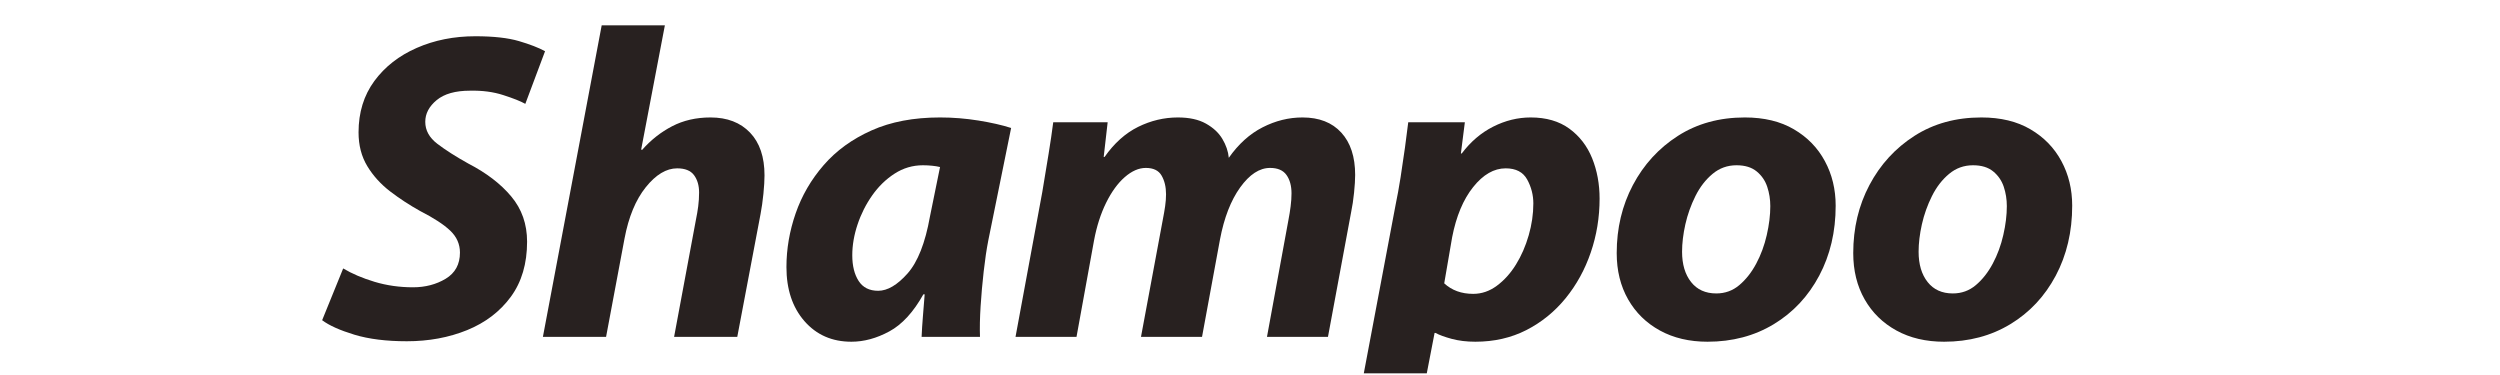 <?xml version="1.0" encoding="UTF-8"?> <svg xmlns="http://www.w3.org/2000/svg" xmlns:xlink="http://www.w3.org/1999/xlink" width="1000" zoomAndPan="magnify" viewBox="0 0 750 112.5" height="150" preserveAspectRatio="xMidYMid meet" version="1.0"><defs><g></g><clipPath id="7f38cd42d9"><path d="M 96 2 L 624 2 L 624 112.004 L 96 112.004 Z M 96 2 " clip-rule="nonzero"></path></clipPath><clipPath id="0e2ab0d29d"><path d="M 0.52 8 L 68 8 L 68 101 L 0.52 101 Z M 0.52 8 " clip-rule="nonzero"></path></clipPath><clipPath id="7535cc69ca"><path d="M 310 33 L 384 33 L 384 110.004 L 310 110.004 Z M 310 33 " clip-rule="nonzero"></path></clipPath><clipPath id="eb0babb3fb"><rect x="0" width="528" y="0" height="111"></rect></clipPath></defs><g clip-path="url(#7f38cd42d9)"><g transform="matrix(1, 0, 0, 1, 96, 2)"><g clip-path="url(#eb0babb3fb)"><g clip-path="url(#0e2ab0d29d)"><g fill="#282120" fill-opacity="1"><g transform="translate(0.642, 99.064)"><g><path d="M 0 -5 L 6.312 -20.531 C 8.945 -18.957 12.086 -17.617 15.734 -16.516 C 19.379 -15.422 23.219 -14.875 27.25 -14.875 C 30.938 -14.875 34.207 -15.727 37.062 -17.438 C 39.914 -19.156 41.344 -21.77 41.344 -25.281 C 41.344 -27.82 40.375 -30.016 38.438 -31.859 C 36.508 -33.703 33.484 -35.676 29.359 -37.781 C 26.203 -39.539 23.219 -41.492 20.406 -43.641 C 17.594 -45.797 15.305 -48.32 13.547 -51.219 C 11.797 -54.113 10.922 -57.492 10.922 -61.359 C 10.922 -67.316 12.5 -72.445 15.656 -76.75 C 18.82 -81.051 23.062 -84.363 28.375 -86.688 C 33.688 -89.02 39.547 -90.188 45.953 -90.188 C 51.391 -90.188 55.754 -89.703 59.047 -88.734 C 62.336 -87.766 64.945 -86.754 66.875 -85.703 L 60.953 -69.906 C 59.547 -70.695 57.348 -71.57 54.359 -72.531 C 51.379 -73.5 48.051 -73.941 44.375 -73.859 C 39.977 -73.859 36.641 -72.914 34.359 -71.031 C 32.078 -69.145 30.938 -66.973 30.938 -64.516 C 30.938 -61.961 32.145 -59.766 34.562 -57.922 C 36.977 -56.078 40.07 -54.102 43.844 -52 C 49.281 -49.195 53.578 -45.906 56.734 -42.125 C 59.898 -38.352 61.484 -33.832 61.484 -28.562 C 61.484 -21.977 59.859 -16.469 56.609 -12.031 C 53.359 -7.602 48.988 -4.27 43.5 -2.031 C 38.02 0.195 31.988 1.312 25.406 1.312 C 19.258 1.312 14.016 0.656 9.672 -0.656 C 5.328 -1.977 2.102 -3.426 0 -5 Z M 0 -5 "></path></g></g></g></g><g fill="#282120" fill-opacity="1"><g transform="translate(65.15, 99.064)"><g><path d="M 20.672 0 L 1.719 0 L 19.359 -93.469 L 38.312 -93.469 L 31.203 -56.219 L 31.469 -56.078 C 34.102 -59.066 37.109 -61.438 40.484 -63.188 C 43.859 -64.945 47.695 -65.828 52 -65.828 C 57.008 -65.828 60.961 -64.312 63.859 -61.281 C 66.754 -58.258 68.203 -53.984 68.203 -48.453 C 68.203 -46.961 68.094 -45.117 67.875 -42.922 C 67.656 -40.723 67.367 -38.703 67.016 -36.859 L 60.031 0 L 41.078 0 L 47.656 -35.281 C 47.914 -36.508 48.133 -37.801 48.312 -39.156 C 48.488 -40.52 48.578 -41.906 48.578 -43.312 C 48.578 -45.414 48.07 -47.148 47.062 -48.516 C 46.051 -49.879 44.363 -50.562 42 -50.562 C 38.75 -50.562 35.609 -48.672 32.578 -44.891 C 29.555 -41.117 27.43 -35.984 26.203 -29.484 Z M 20.672 0 "></path></g></g></g><g fill="#282120" fill-opacity="1"><g transform="translate(136.636, 99.064)"><g><path d="M 61.359 0 L 43.844 0 C 43.926 -1.926 44.055 -3.961 44.234 -6.109 C 44.41 -8.266 44.586 -10.484 44.766 -12.766 L 44.375 -12.766 C 41.383 -7.41 37.977 -3.703 34.156 -1.641 C 30.344 0.422 26.551 1.453 22.781 1.453 C 16.988 1.453 12.289 -0.609 8.688 -4.734 C 5.094 -8.859 3.297 -14.258 3.297 -20.938 C 3.297 -26.375 4.219 -31.75 6.062 -37.062 C 7.906 -42.375 10.711 -47.203 14.484 -51.547 C 18.254 -55.891 23.035 -59.352 28.828 -61.938 C 34.617 -64.531 41.469 -65.828 49.375 -65.828 C 53.227 -65.828 57.066 -65.52 60.891 -64.906 C 64.711 -64.289 67.984 -63.547 70.703 -62.672 L 63.859 -28.969 C 63.328 -26.25 62.863 -23.129 62.469 -19.609 C 62.07 -16.098 61.766 -12.629 61.547 -9.203 C 61.328 -5.785 61.266 -2.719 61.359 0 Z M 46.344 -36.078 L 49.375 -50.953 C 48.664 -51.129 47.875 -51.258 47 -51.344 C 46.125 -51.438 45.203 -51.484 44.234 -51.484 C 41.16 -51.484 38.328 -50.645 35.734 -48.969 C 33.148 -47.301 30.914 -45.129 29.031 -42.453 C 27.145 -39.773 25.676 -36.859 24.625 -33.703 C 23.57 -30.547 23.047 -27.473 23.047 -24.484 C 23.047 -21.328 23.68 -18.758 24.953 -16.781 C 26.223 -14.812 28.176 -13.828 30.812 -13.828 C 33.613 -13.828 36.551 -15.555 39.625 -19.016 C 42.695 -22.484 44.938 -28.172 46.344 -36.078 Z M 46.344 -36.078 "></path></g></g></g><g fill="#282120" fill-opacity="1"><g transform="translate(206.937, 99.064)"><g><path d="M 20.016 0 L 1.719 0 L 9.75 -43.453 C 10.445 -47.578 11.078 -51.395 11.641 -54.906 C 12.211 -58.414 12.676 -61.57 13.031 -64.375 L 29.359 -64.375 L 28.172 -53.984 L 28.438 -53.984 C 31.332 -58.109 34.688 -61.113 38.5 -63 C 42.32 -64.883 46.297 -65.828 50.422 -65.828 C 53.848 -65.828 56.656 -65.211 58.844 -63.984 C 61.039 -62.754 62.688 -61.219 63.781 -59.375 C 64.883 -57.531 65.523 -55.645 65.703 -53.719 C 68.598 -57.844 71.973 -60.891 75.828 -62.859 C 79.691 -64.836 83.688 -65.828 87.812 -65.828 C 92.812 -65.828 96.691 -64.312 99.453 -61.281 C 102.223 -58.258 103.609 -54.023 103.609 -48.578 C 103.609 -47.172 103.5 -45.395 103.281 -43.25 C 103.062 -41.102 102.773 -39.191 102.422 -37.516 L 95.453 0 L 77.156 0 L 83.609 -35.156 C 83.867 -36.469 84.082 -37.801 84.25 -39.156 C 84.426 -40.52 84.516 -41.816 84.516 -43.047 C 84.516 -45.328 84.008 -47.172 83 -48.578 C 82 -49.984 80.359 -50.688 78.078 -50.688 C 74.91 -50.688 71.922 -48.734 69.109 -44.828 C 66.305 -40.922 64.289 -35.723 63.062 -29.234 L 57.672 0 L 39.359 0 L 45.953 -35.422 C 46.211 -36.734 46.43 -38.004 46.609 -39.234 C 46.785 -40.461 46.875 -41.645 46.875 -42.781 C 46.875 -44.977 46.43 -46.844 45.547 -48.375 C 44.672 -49.914 43.094 -50.688 40.812 -50.688 C 38.707 -50.688 36.598 -49.766 34.484 -47.922 C 32.379 -46.078 30.516 -43.508 28.891 -40.219 C 27.273 -36.926 26.07 -33.176 25.281 -28.969 Z M 20.016 0 "></path></g></g></g><g clip-path="url(#7535cc69ca)"><g fill="#282120" fill-opacity="1"><g transform="translate(313.705, 99.064)"><g><path d="M 15.406 26.062 L -3.422 26.062 L 8.953 -39.5 C 9.484 -42.039 9.988 -44.828 10.469 -47.859 C 10.945 -50.891 11.383 -53.852 11.781 -56.75 C 12.176 -59.645 12.504 -62.188 12.766 -64.375 L 29.75 -64.375 L 28.562 -55.031 L 28.828 -55.031 C 31.461 -58.539 34.598 -61.219 38.234 -63.062 C 41.879 -64.906 45.633 -65.828 49.5 -65.828 C 54.156 -65.828 58.02 -64.707 61.094 -62.469 C 64.164 -60.227 66.445 -57.266 67.938 -53.578 C 69.426 -49.891 70.172 -45.852 70.172 -41.469 C 70.172 -35.852 69.289 -30.477 67.531 -25.344 C 65.781 -20.207 63.258 -15.617 59.969 -11.578 C 56.676 -7.547 52.75 -4.363 48.188 -2.031 C 43.625 0.289 38.531 1.453 32.906 1.453 C 30.281 1.453 27.91 1.164 25.797 0.594 C 23.691 0.02 22.07 -0.57 20.938 -1.188 L 20.672 -1.188 Z M 25.938 -29.891 L 23.562 -16.062 C 25.844 -13.957 28.738 -12.906 32.25 -12.906 C 34.801 -12.906 37.172 -13.719 39.359 -15.344 C 41.555 -16.969 43.469 -19.094 45.094 -21.719 C 46.719 -24.352 47.988 -27.27 48.906 -30.469 C 49.832 -33.676 50.297 -36.863 50.297 -40.031 C 50.297 -42.57 49.68 -44.961 48.453 -47.203 C 47.223 -49.441 45.07 -50.562 42 -50.562 C 38.488 -50.562 35.238 -48.691 32.25 -44.953 C 29.27 -41.223 27.164 -36.203 25.938 -29.891 Z M 25.938 -29.891 "></path></g></g></g></g><g fill="#282120" fill-opacity="1"><g transform="translate(385.059, 99.064)"><g><path d="M 42.391 -65.828 C 48.18 -65.828 53.094 -64.641 57.125 -62.266 C 61.164 -59.898 64.258 -56.719 66.406 -52.719 C 68.562 -48.727 69.641 -44.273 69.641 -39.359 C 69.641 -31.547 67.992 -24.547 64.703 -18.359 C 61.41 -12.172 56.867 -7.32 51.078 -3.812 C 45.285 -0.301 38.66 1.453 31.203 1.453 C 25.766 1.453 21.004 0.332 16.922 -1.906 C 12.836 -4.145 9.656 -7.258 7.375 -11.25 C 5.094 -15.25 3.953 -19.879 3.953 -25.141 C 3.953 -32.609 5.57 -39.41 8.812 -45.547 C 12.062 -51.691 16.562 -56.609 22.312 -60.297 C 28.062 -63.984 34.754 -65.828 42.391 -65.828 Z M 39.891 -51.484 C 37.172 -51.484 34.781 -50.625 32.719 -48.906 C 30.656 -47.195 28.941 -44.984 27.578 -42.266 C 26.223 -39.547 25.211 -36.711 24.547 -33.766 C 23.891 -30.828 23.562 -28.086 23.562 -25.547 C 23.562 -21.766 24.461 -18.734 26.266 -16.453 C 28.066 -14.172 30.586 -13.031 33.828 -13.031 C 36.461 -13.031 38.766 -13.863 40.734 -15.531 C 42.711 -17.195 44.406 -19.348 45.812 -21.984 C 47.219 -24.617 48.27 -27.473 48.969 -30.547 C 49.676 -33.617 50.031 -36.516 50.031 -39.234 C 50.031 -41.254 49.723 -43.188 49.109 -45.031 C 48.492 -46.875 47.438 -48.41 45.938 -49.641 C 44.445 -50.867 42.43 -51.484 39.891 -51.484 Z M 39.891 -51.484 "></path></g></g></g><g fill="#282120" fill-opacity="1"><g transform="translate(456.018, 99.064)"><g><path d="M 42.391 -65.828 C 48.18 -65.828 53.094 -64.641 57.125 -62.266 C 61.164 -59.898 64.258 -56.719 66.406 -52.719 C 68.562 -48.727 69.641 -44.273 69.641 -39.359 C 69.641 -31.547 67.992 -24.547 64.703 -18.359 C 61.41 -12.172 56.867 -7.32 51.078 -3.812 C 45.285 -0.301 38.66 1.453 31.203 1.453 C 25.766 1.453 21.004 0.332 16.922 -1.906 C 12.836 -4.145 9.656 -7.258 7.375 -11.25 C 5.094 -15.25 3.953 -19.879 3.953 -25.141 C 3.953 -32.609 5.57 -39.41 8.812 -45.547 C 12.062 -51.691 16.562 -56.609 22.312 -60.297 C 28.062 -63.984 34.754 -65.828 42.391 -65.828 Z M 39.891 -51.484 C 37.172 -51.484 34.781 -50.625 32.719 -48.906 C 30.656 -47.195 28.941 -44.984 27.578 -42.266 C 26.223 -39.547 25.211 -36.711 24.547 -33.766 C 23.891 -30.828 23.562 -28.086 23.562 -25.547 C 23.562 -21.766 24.461 -18.734 26.266 -16.453 C 28.066 -14.172 30.586 -13.031 33.828 -13.031 C 36.461 -13.031 38.766 -13.863 40.734 -15.531 C 42.711 -17.195 44.406 -19.348 45.812 -21.984 C 47.219 -24.617 48.27 -27.473 48.969 -30.547 C 49.676 -33.617 50.031 -36.516 50.031 -39.234 C 50.031 -41.254 49.723 -43.188 49.109 -45.031 C 48.492 -46.875 47.438 -48.41 45.938 -49.641 C 44.445 -50.867 42.43 -51.484 39.891 -51.484 Z M 39.891 -51.484 "></path></g></g></g></g></g></g></svg> 